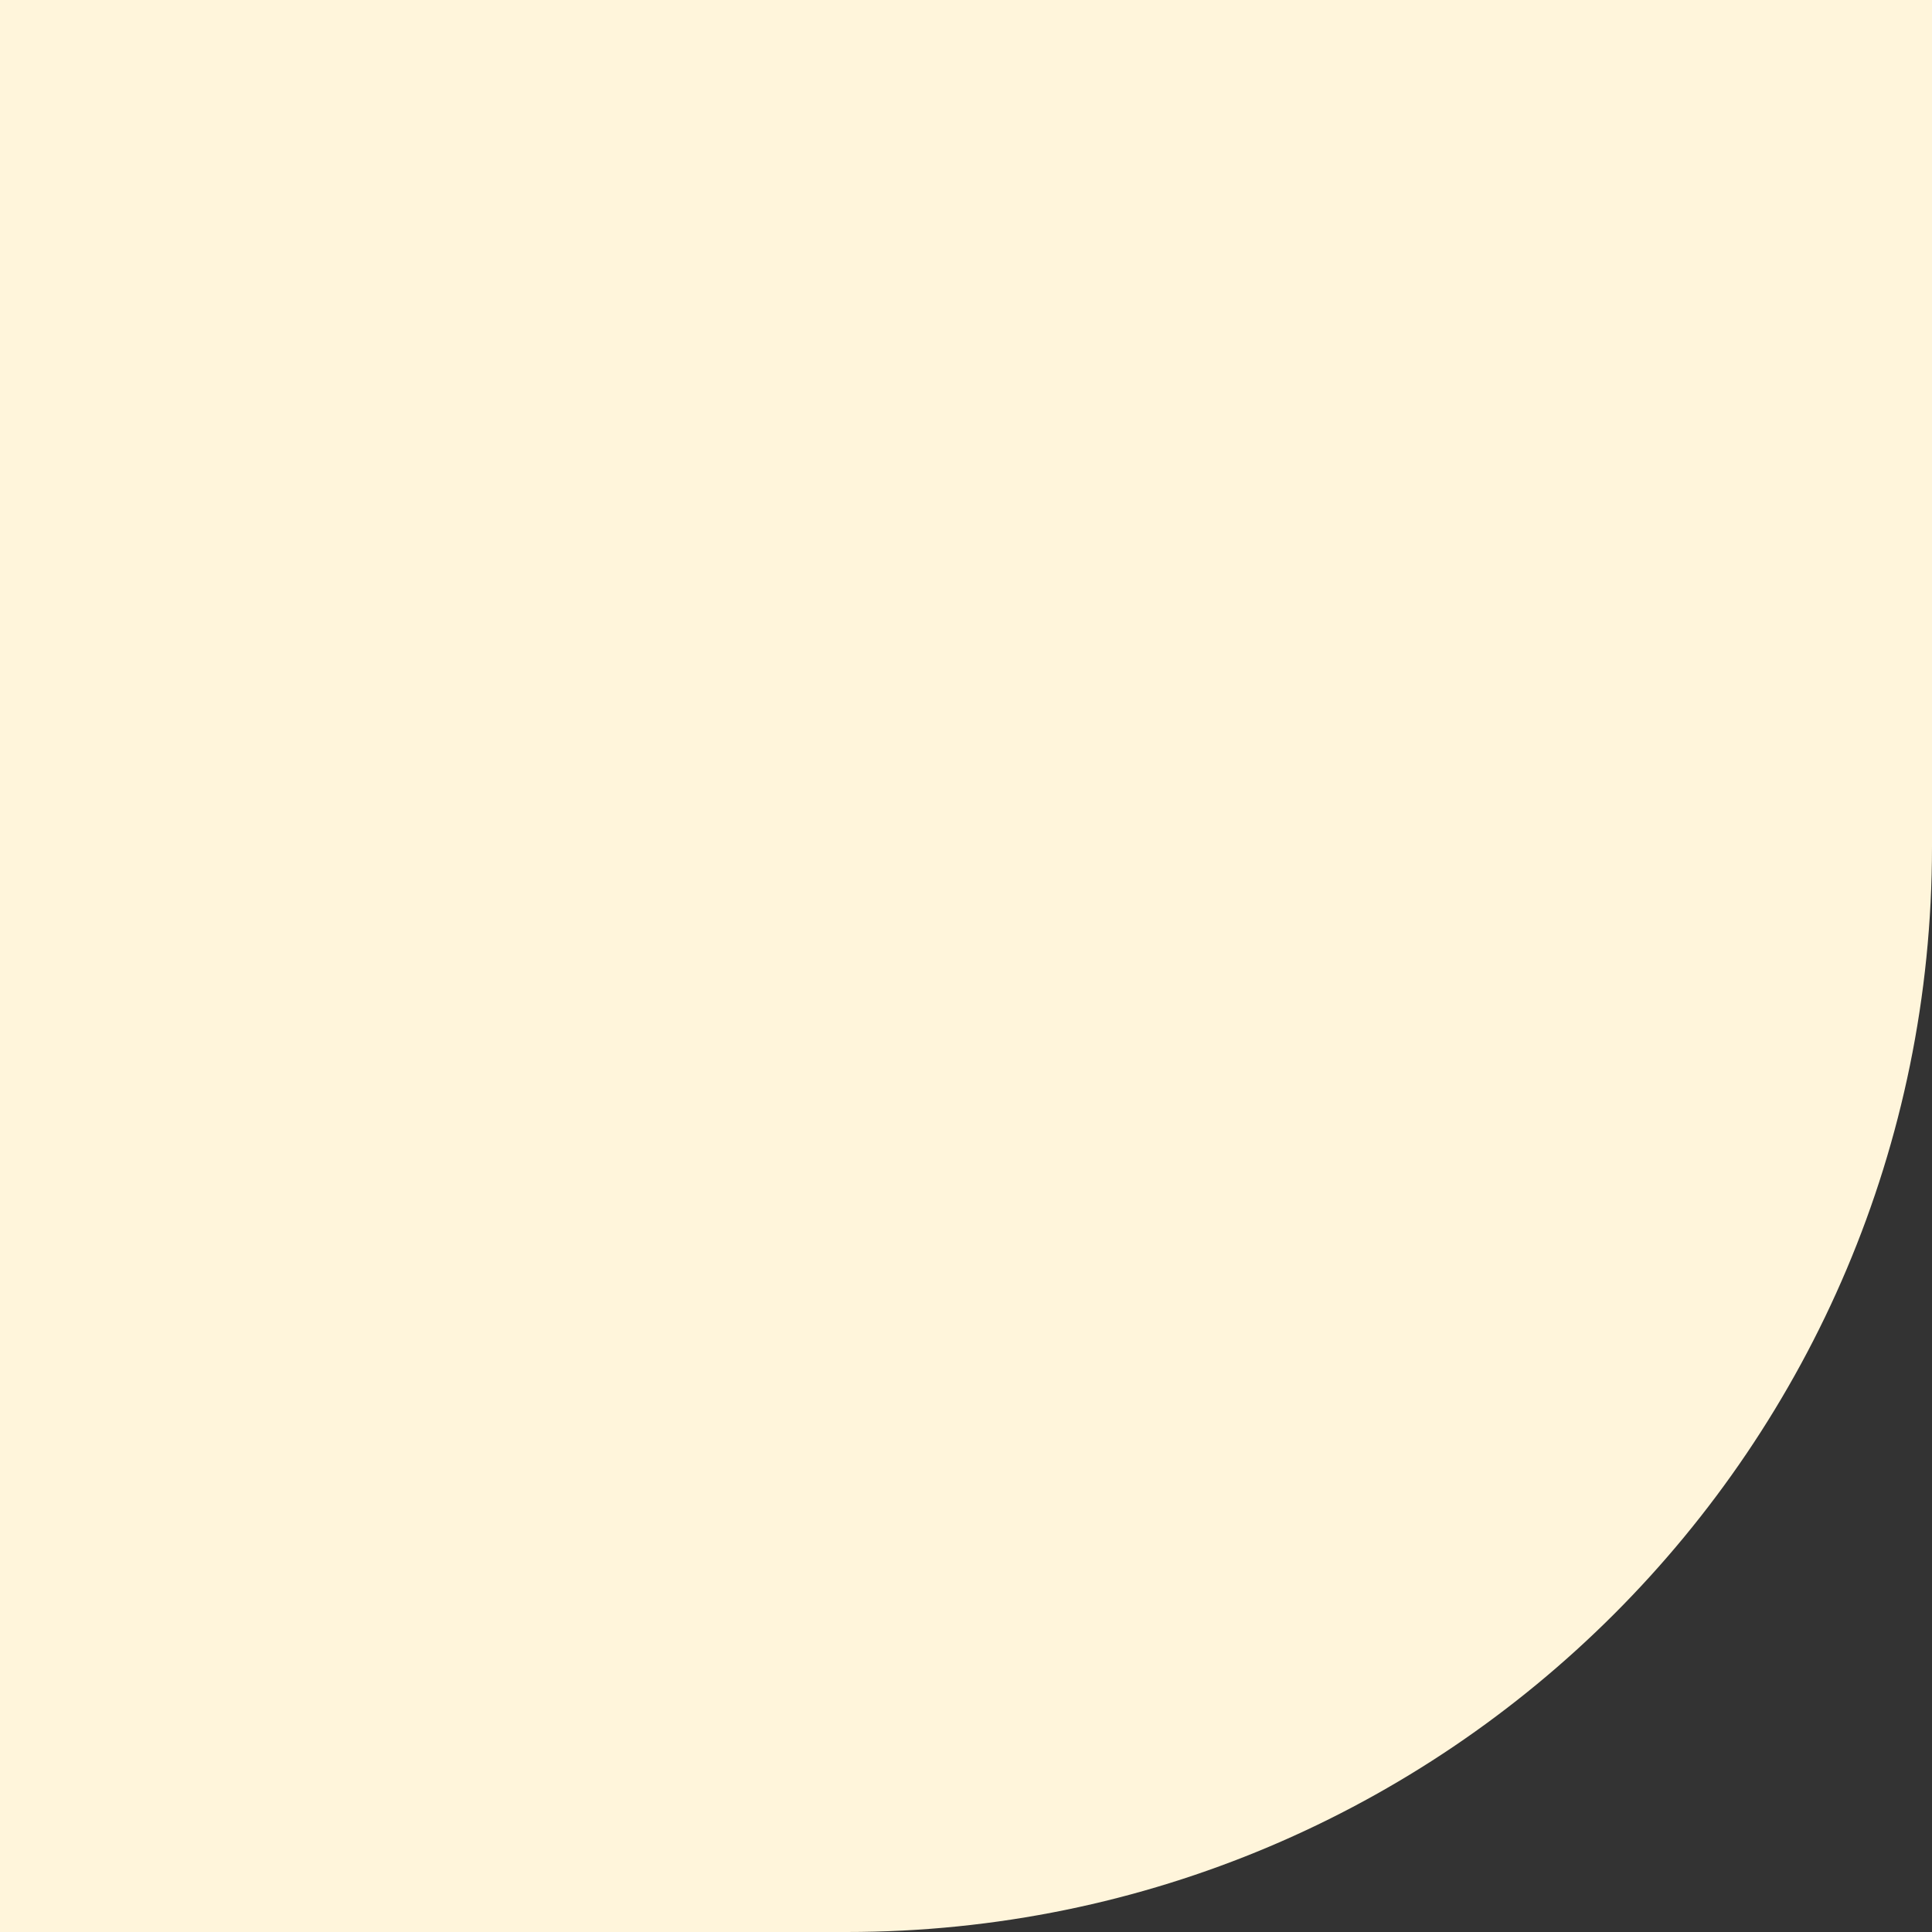 <svg xmlns="http://www.w3.org/2000/svg" width="178" height="178" viewBox="0 0 178 178" fill="none"><rect x="0" y="0" width="178" height="178" fill="#333333" stroke="none"/><path d="M0 0H178V78C178 133.228 133.228 178 78 178H0V0Z" fill="#FFF5DB"></path></svg>